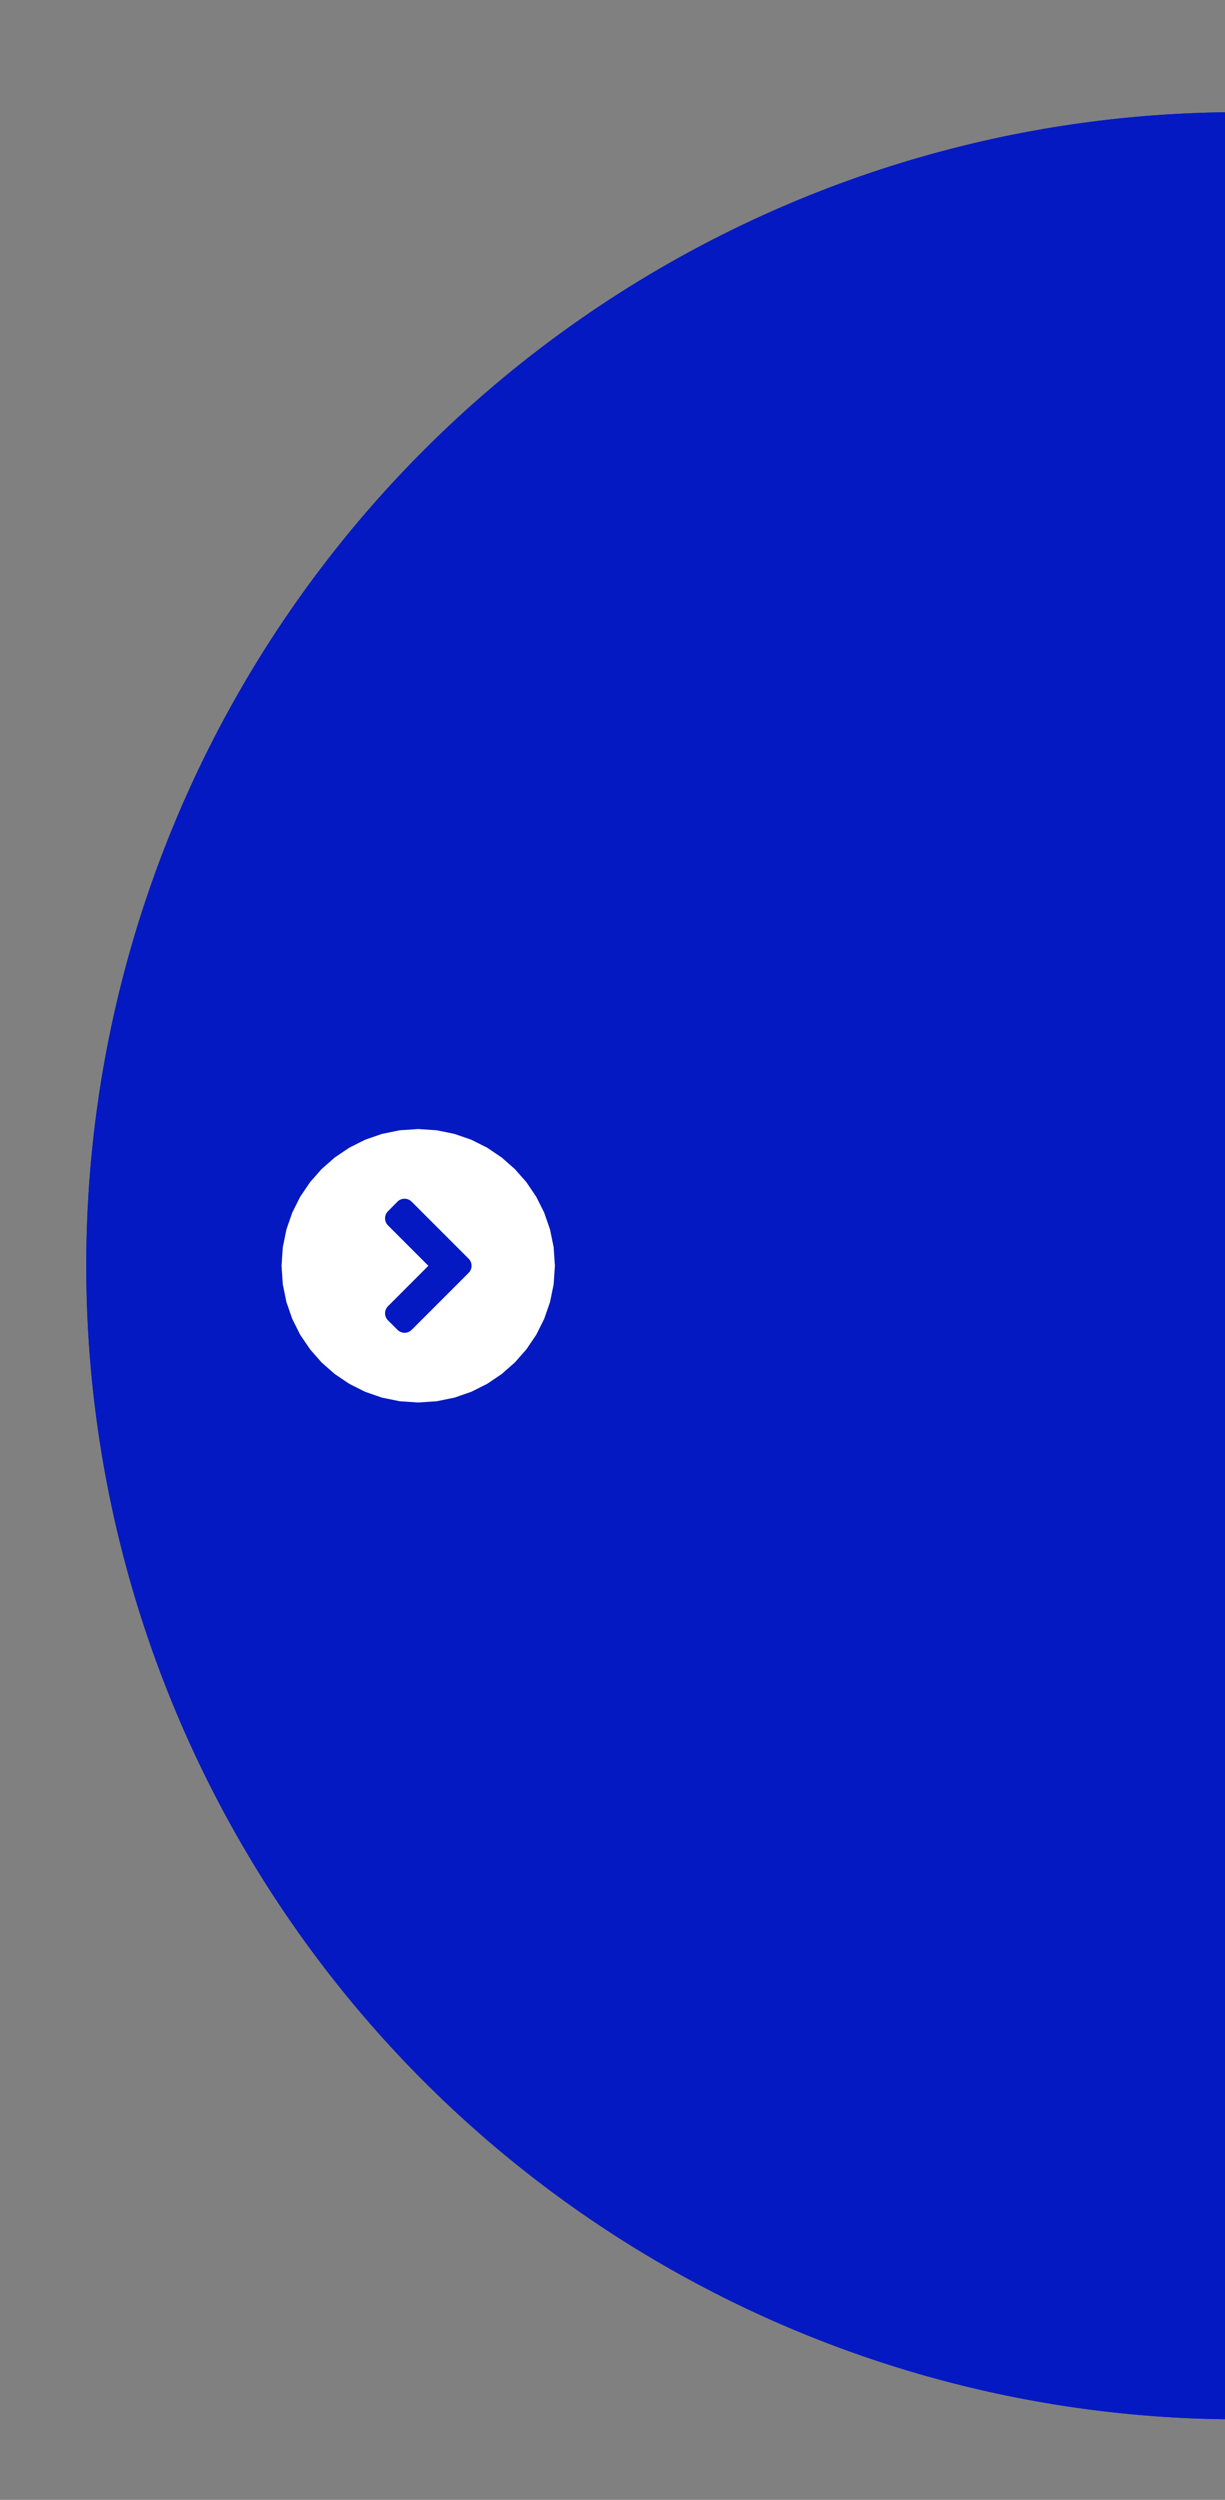 <svg id="bubbleAdherent" xmlns="http://www.w3.org/2000/svg"
     xmlns:xlink="http://www.w3.org/1999/xlink" width="426" height="869"
     viewBox="0 0 426 869">
    <rect x="0" y="0" width="426" height="869" fill="#808080" stroke="none"/>
    <defs>
        <clipPath id="clip-path">
            <rect id="Rectangle_30" data-name="Rectangle 30" width="426" height="869"
                  transform="translate(1494 3601)" fill="#fff" stroke="#707070"
                  stroke-width="1"/>
        </clipPath>
    </defs>
    <g id="Groupe_de_masques_7" data-name="Groupe de masques 7"
       transform="translate(-1494 -3601)" clip-path="url(#clip-path)">
        <g id="Composant_6_1" data-name="Composant 6 – 1"
           transform="translate(1524 3640)">
            <g id="Ellipse_5" data-name="Ellipse 5" fill="#0519c3" stroke="#0519c3"
               stroke-width="2">
                <circle cx="401" cy="401" r="401" stroke="none"/>
                <circle cx="401" cy="401" r="400" fill="none"/>
            </g>
            <g id="Groupe_59" data-name="Groupe 59"
               transform="translate(-345 -411.543)">
                <path id="Tracé_77" data-name="Tracé 77"
                      d="M41.08,117.884l-6.185,1.264-5.865,2.037-5.488,2.756-5.055,3.414-4.566,4.015-4.015,4.566L6.49,140.989l-2.754,5.488L1.7,152.344.435,158.527,0,164.977l.435,6.45L1.7,177.612l2.037,5.867,2.754,5.488,3.415,5.053,4.015,4.566,4.566,4.018,5.055,3.414,5.488,2.754,5.865,2.036,6.185,1.264,6.448.433,6.452-.433,6.183-1.264,5.867-2.036,5.488-2.754,5.053-3.414,4.566-4.018,4.017-4.566,3.415-5.053,2.754-5.488,2.036-5.867,1.266-6.185.432-6.45-.432-6.45-1.266-6.183-2.036-5.867-2.754-5.488-3.415-5.053-4.017-4.566-4.566-4.015-5.053-3.414-5.488-2.756-5.867-2.037-6.183-1.264-6.452-.433Z"
                      transform="translate(412.909 647.565)" fill="#fff"/>
                <path id="Icon_awesome-angle-right" data-name="Icon awesome-angle-right"
                      d="M30.8,32.525l-19.8,19.8a3.48,3.48,0,0,1-4.936,0L2.767,49.037a3.48,3.48,0,0,1,0-4.936L16.8,30.065,2.767,16.029a3.48,3.48,0,0,1,0-4.936l3.276-3.32a3.48,3.48,0,0,1,4.936,0l19.8,19.8A3.485,3.485,0,0,1,30.8,32.525Z"
                      transform="translate(447.166 782.492)" fill="#0519c3"/>
            </g>
        </g>
    </g>
</svg>
